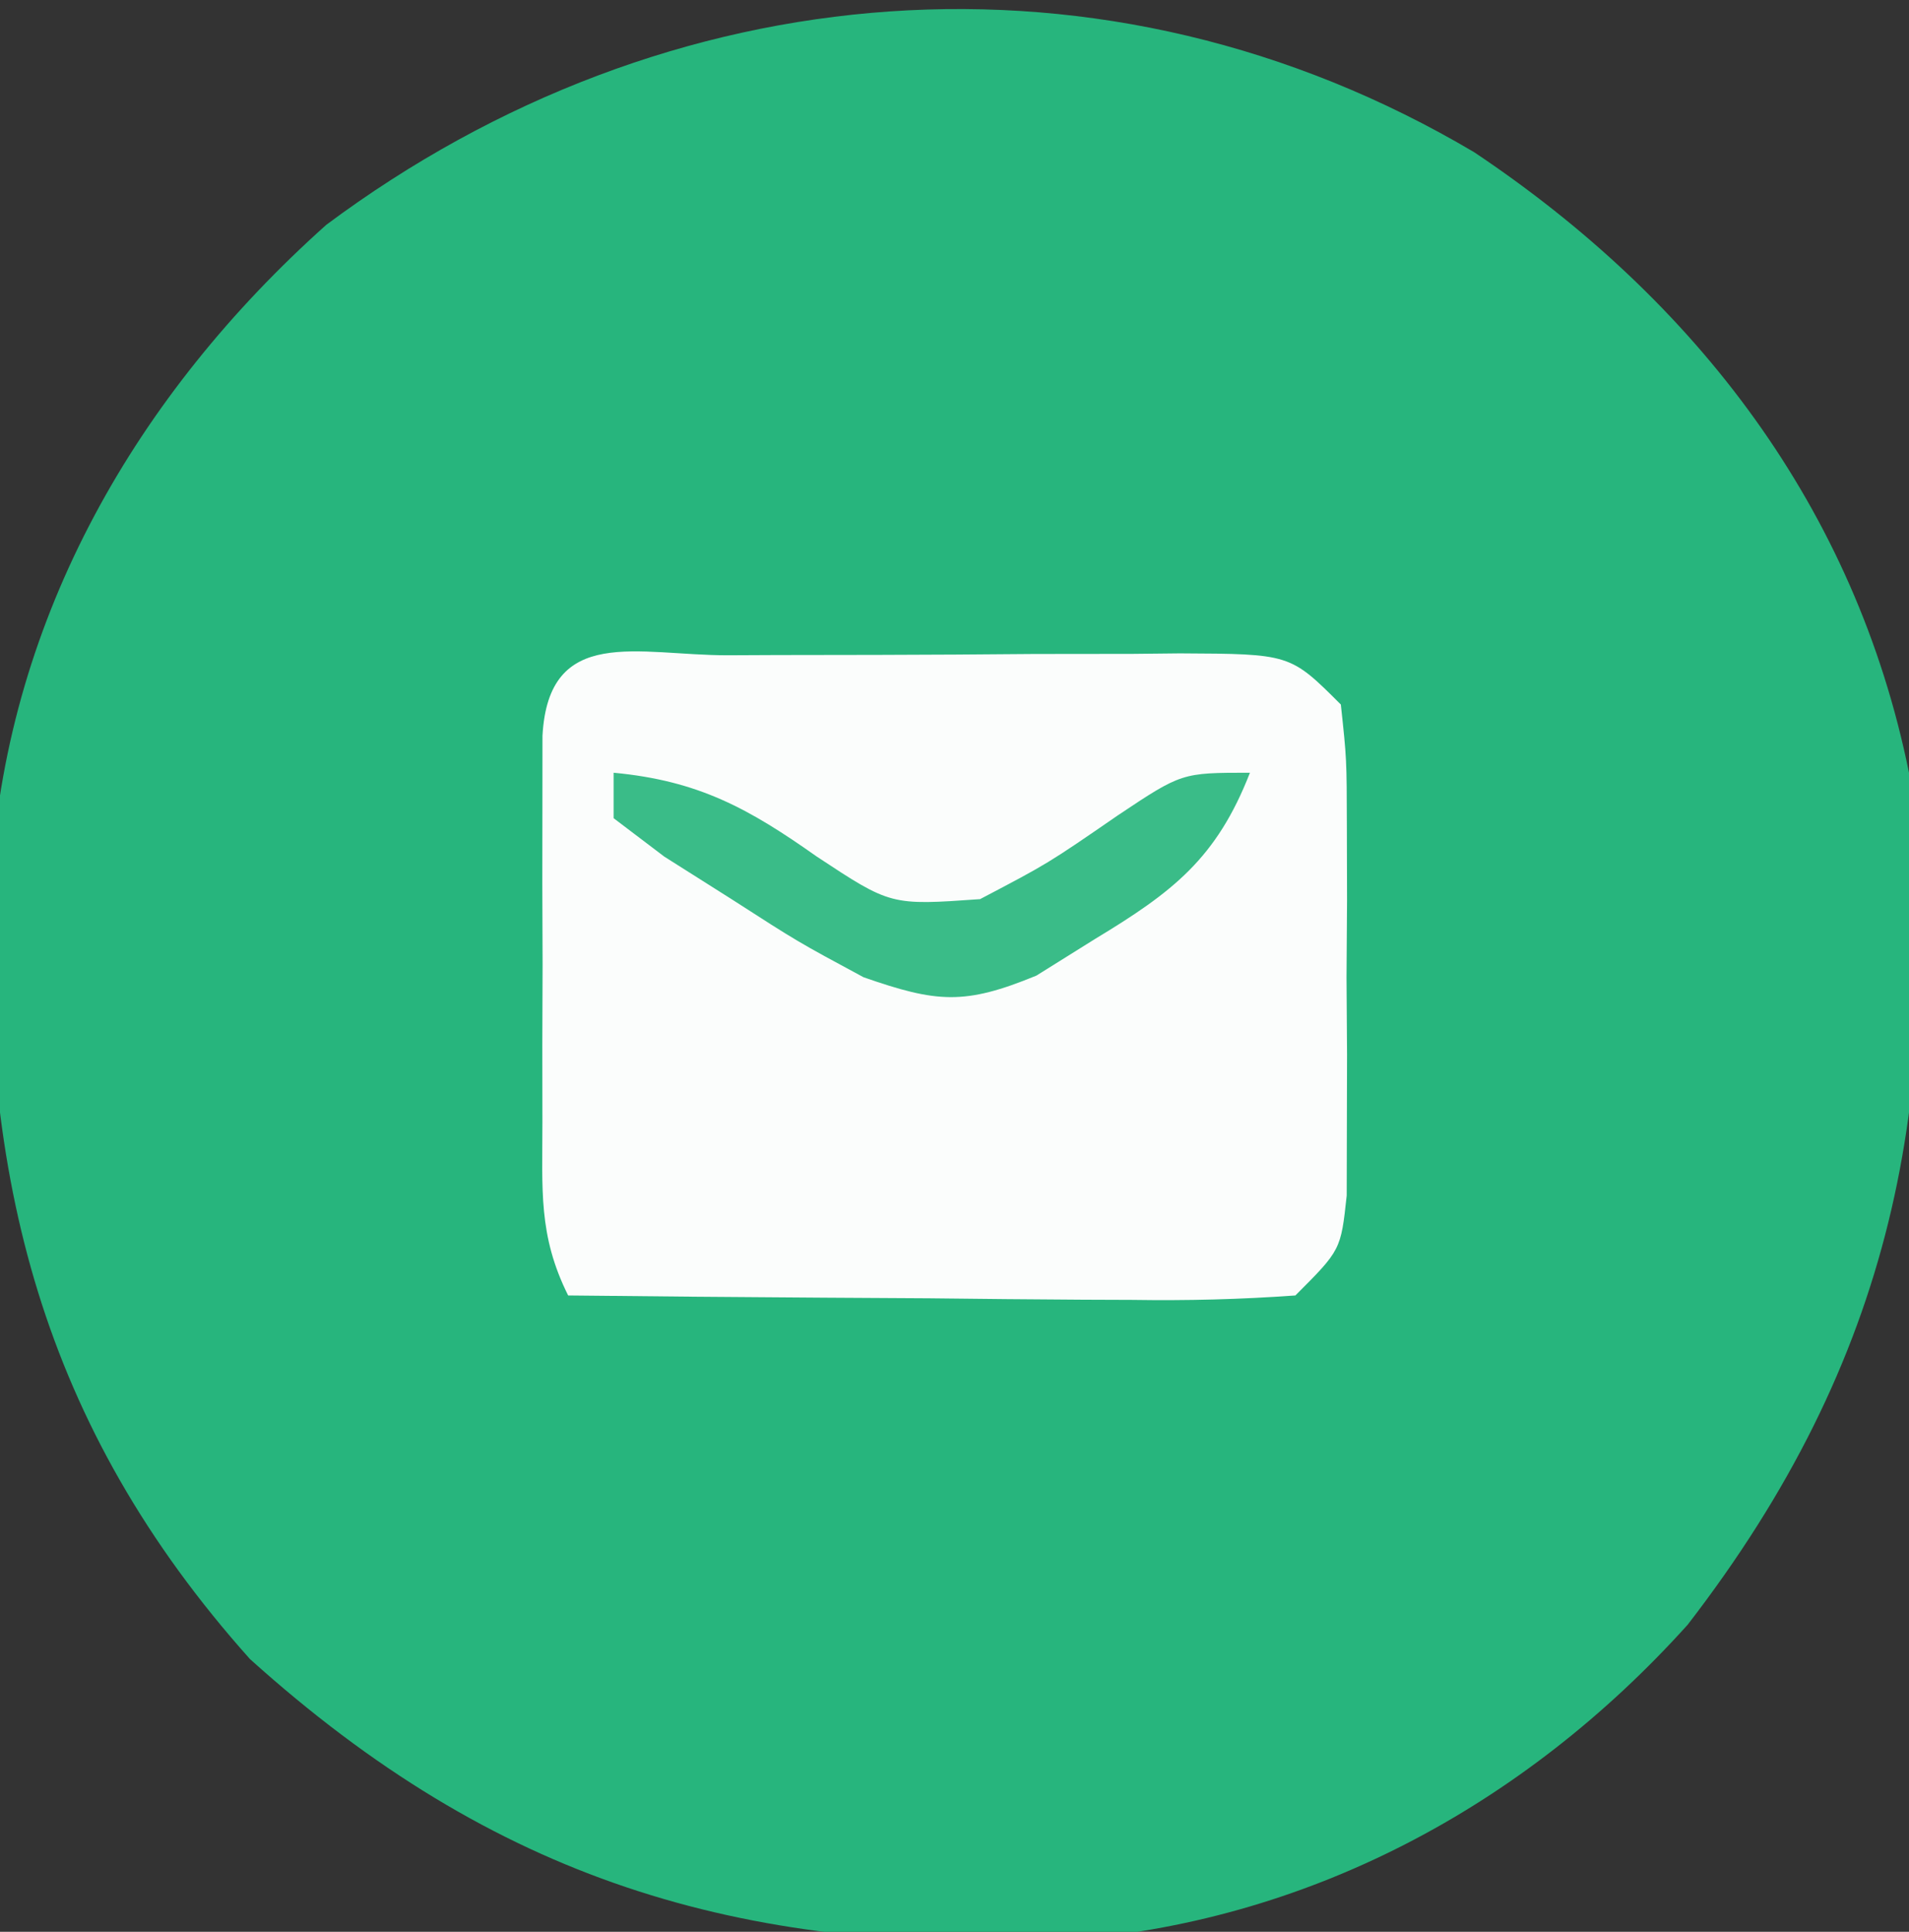 <svg xmlns="http://www.w3.org/2000/svg" width="84" height="85"><rect width="100%" height="100%" fill="#333333" stroke="none"/><path d="M0 0 C9.772 6.532 16.768 15.644 19.137 27.305 C20.695 41.736 18.399 53.13 9.398 64.793 C2.186 72.803 -7.389 77.936 -18.176 78.684 C-32.384 79.247 -43.094 76.002 -53.863 66.305 C-63.029 56.051 -65.779 45.041 -65.238 31.613 C-64.458 20.392 -58.858 10.664 -50.508 3.199 C-35.504 -7.988 -16.202 -9.593 0 0 Z " fill="#27B57D" transform="translate(64.863,6.695)"></path><path d="M0 0 C1.056 -0.005 1.056 -0.005 2.134 -0.01 C3.626 -0.015 5.118 -0.017 6.61 -0.017 C8.897 -0.02 11.184 -0.038 13.471 -0.057 C14.918 -0.06 16.365 -0.062 17.812 -0.062 C18.499 -0.07 19.186 -0.077 19.893 -0.084 C24.744 -0.061 24.744 -0.061 26.973 2.168 C27.231 4.566 27.231 4.566 27.238 7.543 C27.242 9.144 27.242 9.144 27.246 10.777 C27.238 11.896 27.231 13.015 27.223 14.168 C27.234 15.846 27.234 15.846 27.246 17.559 C27.244 18.626 27.241 19.693 27.238 20.793 C27.236 21.775 27.234 22.758 27.231 23.77 C26.973 26.168 26.973 26.168 24.973 28.168 C22.535 28.343 20.213 28.4 17.777 28.363 C17.07 28.36 16.362 28.358 15.634 28.355 C13.371 28.344 11.11 28.318 8.848 28.293 C7.315 28.283 5.783 28.274 4.25 28.266 C0.491 28.244 -3.268 28.209 -7.027 28.168 C-8.351 25.52 -8.157 23.501 -8.16 20.539 C-8.161 19.422 -8.163 18.305 -8.164 17.154 C-8.16 15.983 -8.156 14.812 -8.152 13.605 C-8.156 12.43 -8.16 11.256 -8.164 10.045 C-8.163 8.929 -8.161 7.814 -8.16 6.664 C-8.159 5.635 -8.158 4.605 -8.157 3.545 C-7.889 -1.364 -3.943 0.006 0 0 Z " fill="#FBFDFC" transform="translate(32.027,28.832)"></path><path d="M0 0 C3.735 0.35 5.944 1.573 8.938 3.688 C12.2 5.841 12.2 5.841 16.125 5.562 C19.107 3.998 19.107 3.998 22.188 1.875 C25 0 25 0 28 0 C26.53 3.769 24.614 5.242 21.188 7.312 C19.909 8.111 19.909 8.111 18.605 8.926 C15.432 10.234 14.219 10.119 11 9 C8.105 7.441 8.105 7.441 5.188 5.562 C4.212 4.945 3.236 4.328 2.23 3.691 C1.494 3.133 0.758 2.575 0 2 C0 1.34 0 0.68 0 0 Z " fill="#3ABC88" transform="translate(27,34)"></path></svg>